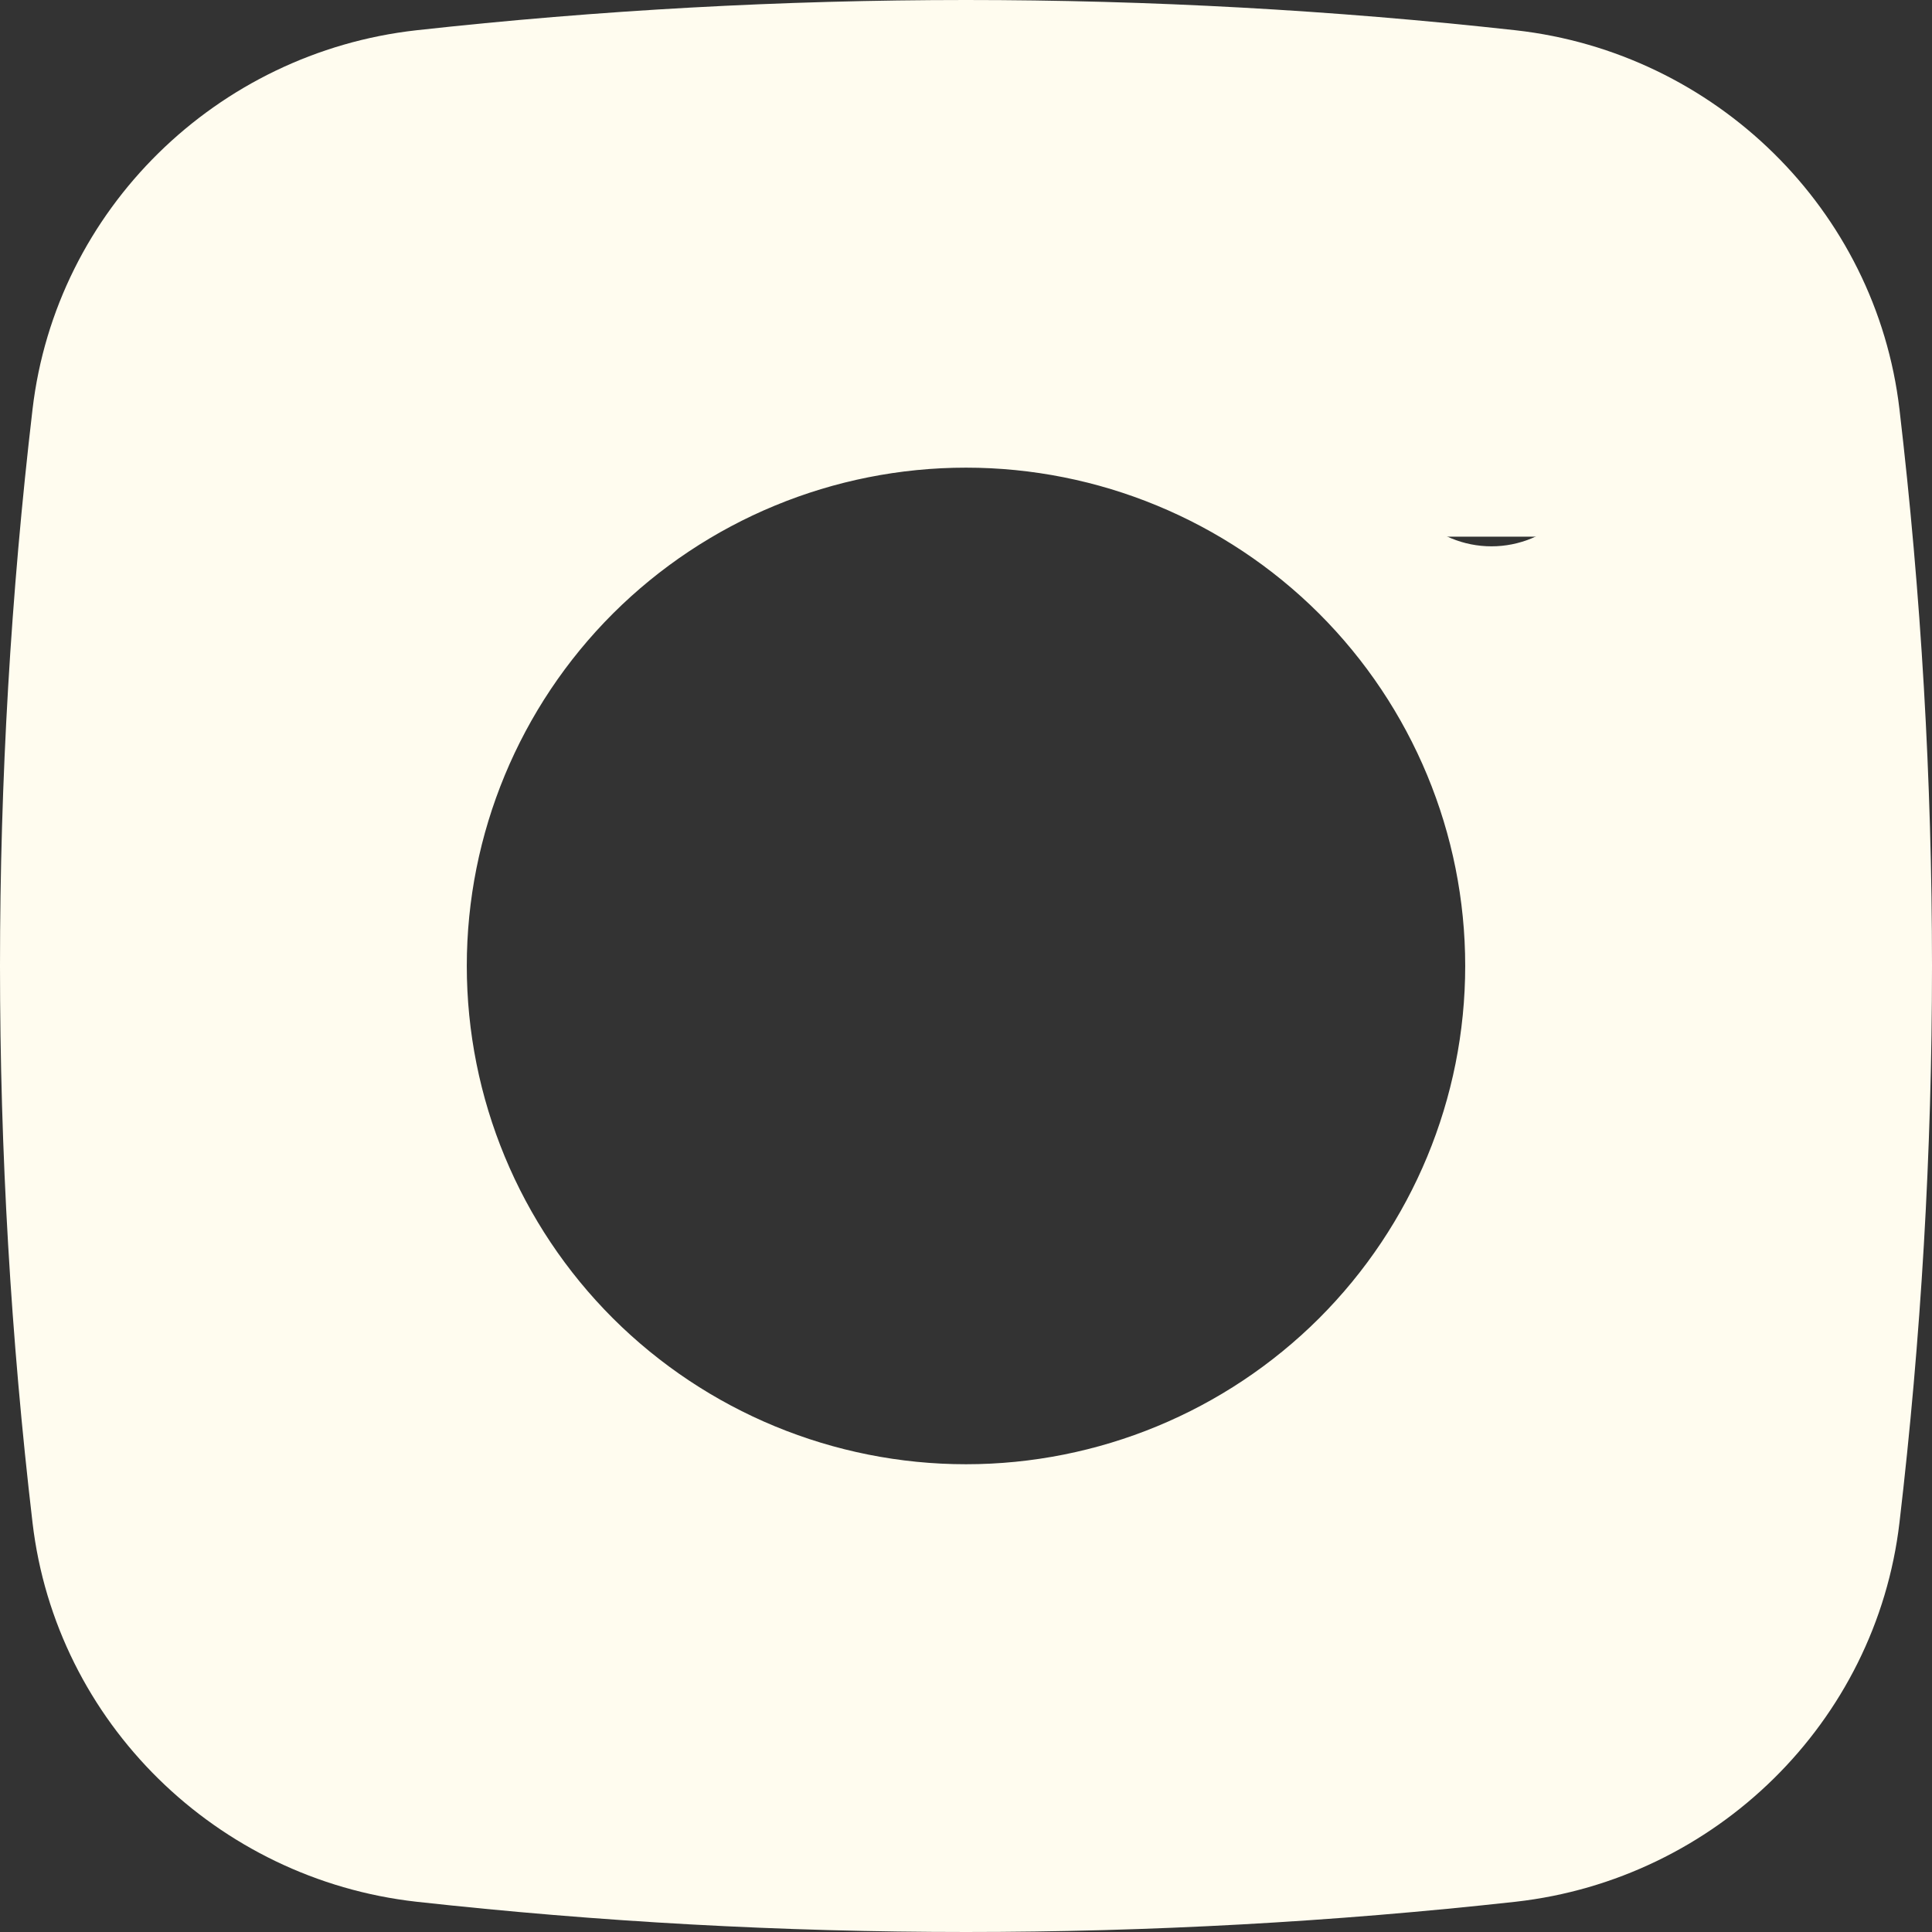 <?xml version="1.0" encoding="UTF-8"?> <svg xmlns="http://www.w3.org/2000/svg" width="18" height="18" viewBox="0 0 18 18" fill="none"><rect x="0" y="0" width="18" height="18" fill="#333333" stroke="none"/><rect x="12" y="2" width="3" height="3" fill="#FFFCEF"></rect><path fill-rule="evenodd" clip-rule="evenodd" d="M3.879 0.282C7.283 -0.094 10.717 -0.094 14.121 0.282C15.98 0.49 17.479 1.951 17.697 3.814C18.101 7.259 18.101 10.74 17.697 14.185C17.479 16.048 15.98 17.509 14.122 17.718C10.718 18.094 7.283 18.094 3.879 17.718C2.02 17.509 0.521 16.048 0.303 14.186C-0.101 10.74 -0.101 7.26 0.303 3.814C0.521 1.951 2.02 0.49 3.879 0.282ZM13.896 3.135C13.636 3.135 13.387 3.238 13.203 3.421C13.02 3.604 12.916 3.853 12.916 4.112C12.916 4.371 13.02 4.62 13.203 4.803C13.387 4.987 13.636 5.09 13.896 5.09C14.155 5.09 14.404 4.987 14.588 4.803C14.771 4.62 14.875 4.371 14.875 4.112C14.875 3.853 14.771 3.604 14.588 3.421C14.404 3.238 14.155 3.135 13.896 3.135ZM4.349 8.999C4.349 7.768 4.839 6.587 5.711 5.716C6.584 4.846 7.767 4.357 9 4.357C10.233 4.357 11.416 4.846 12.289 5.716C13.161 6.587 13.651 7.768 13.651 8.999C13.651 10.231 13.161 11.412 12.289 12.283C11.416 13.153 10.233 13.642 9 13.642C7.767 13.642 6.584 13.153 5.711 12.283C4.839 11.412 4.349 10.231 4.349 8.999Z" fill="#FFFCEF"></path></svg> 